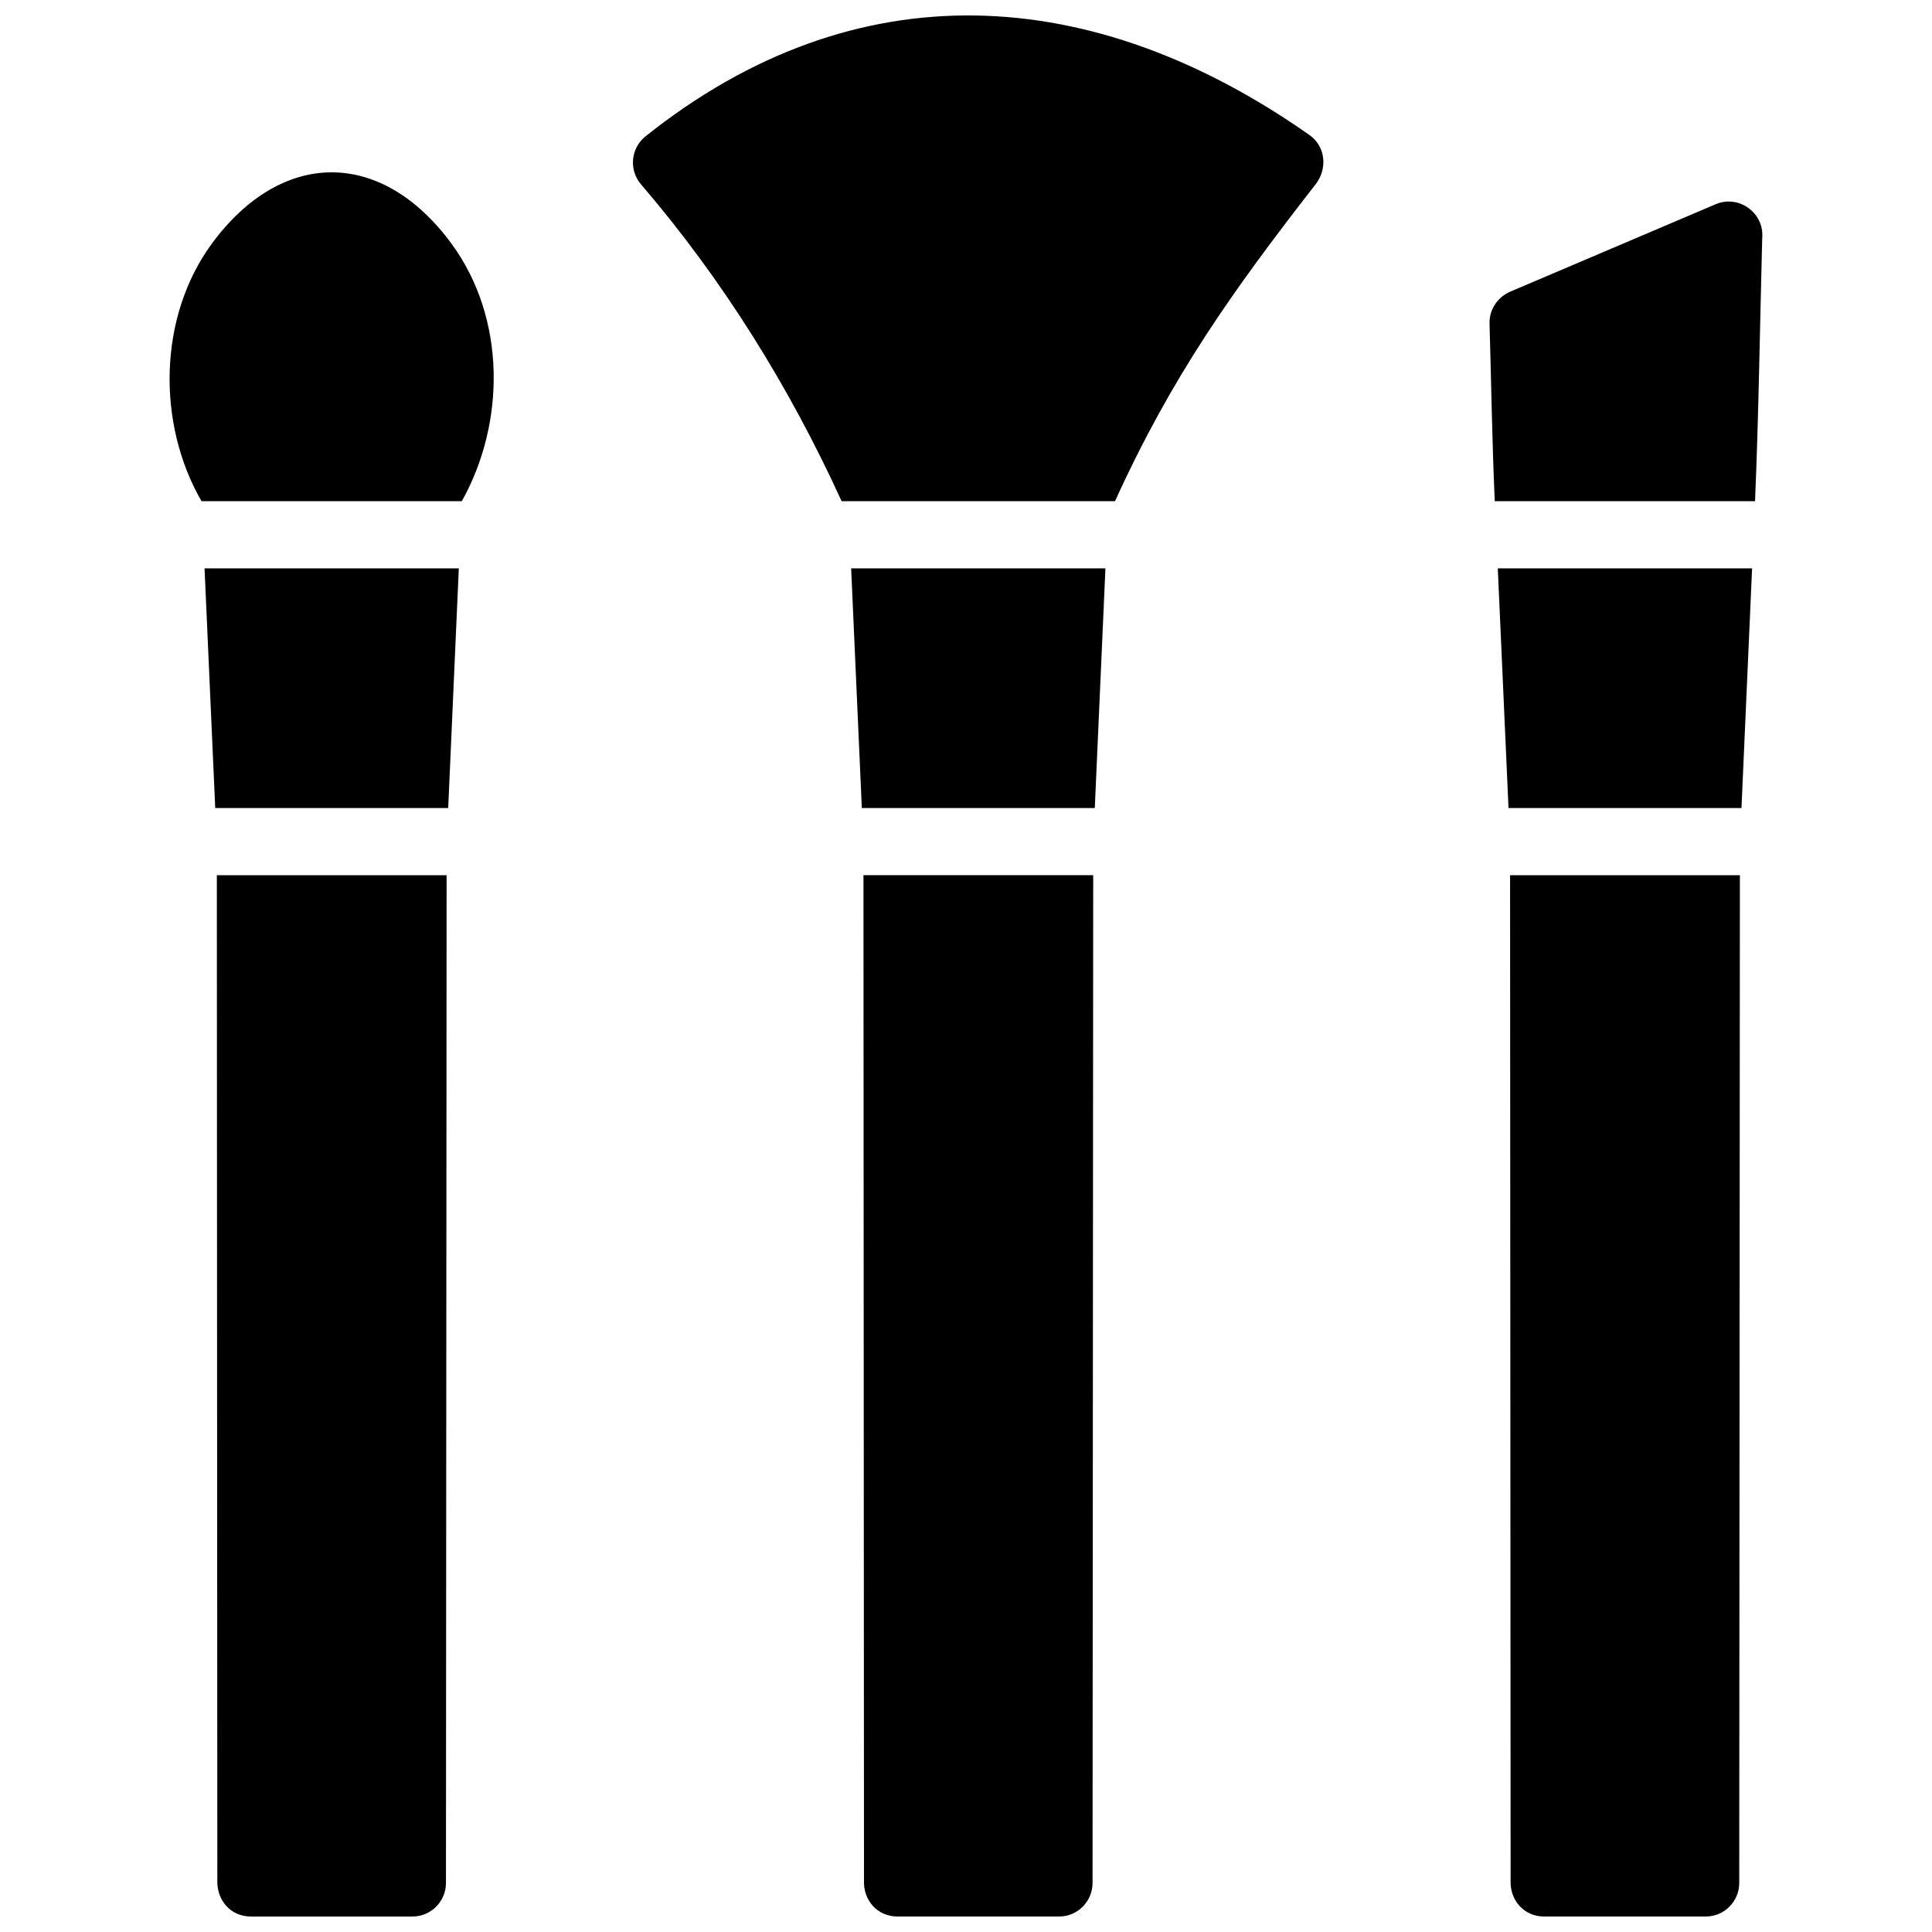 <?xml version="1.0" encoding="UTF-8"?>
<!-- Uploaded to: SVG Find, www.svgrepo.com, Generator: SVG Find Mixer Tools -->
<svg width="800px" height="800px" version="1.1" viewBox="144 144 512 512" xmlns="http://www.w3.org/2000/svg">
 <defs>
  <clipPath id="a">
   <path d="m188 148.09h424v503.81h-424z"/>
  </clipPath>
 </defs>
 <g clip-path="url(#a)">
  <path d="m265.59 294.62h-67.383l2.832 63.52h61.738zm-3.234 81.316h-60.891l0.129 266.31c-0.199 5.269 3.469 9.652 8.879 9.652h42.844c4.898 0 8.867-4 8.867-8.898zm110.47 0 0.141 266.3c-0.262 5.269 3.477 9.66 8.859 9.66h42.844c4.898 0 8.867-4 8.867-8.898l0.172-267.07zm-0.434-17.797h61.738l2.82-63.52h-67.387zm-5.359-81.324h72.457c15.055-33.07 31.074-55.602 53.16-83.977 3.215-4.133 2.66-10.027-1.621-13.047-57.242-40.223-119.99-44.438-176.19 0.523-3.719 3.195-4.16 8.797-0.977 12.516 21.746 25.391 39.297 53.594 53.172 83.984zm171.71-47.066c0.453 15.66 0.684 31.426 1.379 47.066h68.98c0.977-23.184 1.289-46.613 1.906-69.828 0.535-6.531-6.176-11.477-12.332-8.867l-54.383 23.145c-3.394 1.441-5.648 4.727-5.551 8.484zm69.578 64.871h-67.391l2.84 63.52h61.738zm-3.234 81.316h-60.902l0.141 266.3c-0.25 5.269 3.477 9.66 8.867 9.66h42.855c4.898 0 8.867-4 8.867-8.898zm-338.7-99.121c11.699-20.918 11.68-48.656-2.769-68.285-18.609-25.27-45.031-25.02-63.449 0-14.258 19.367-14.66 47.699-2.769 68.285z" fill-rule="evenodd"/>
 </g>
</svg>
